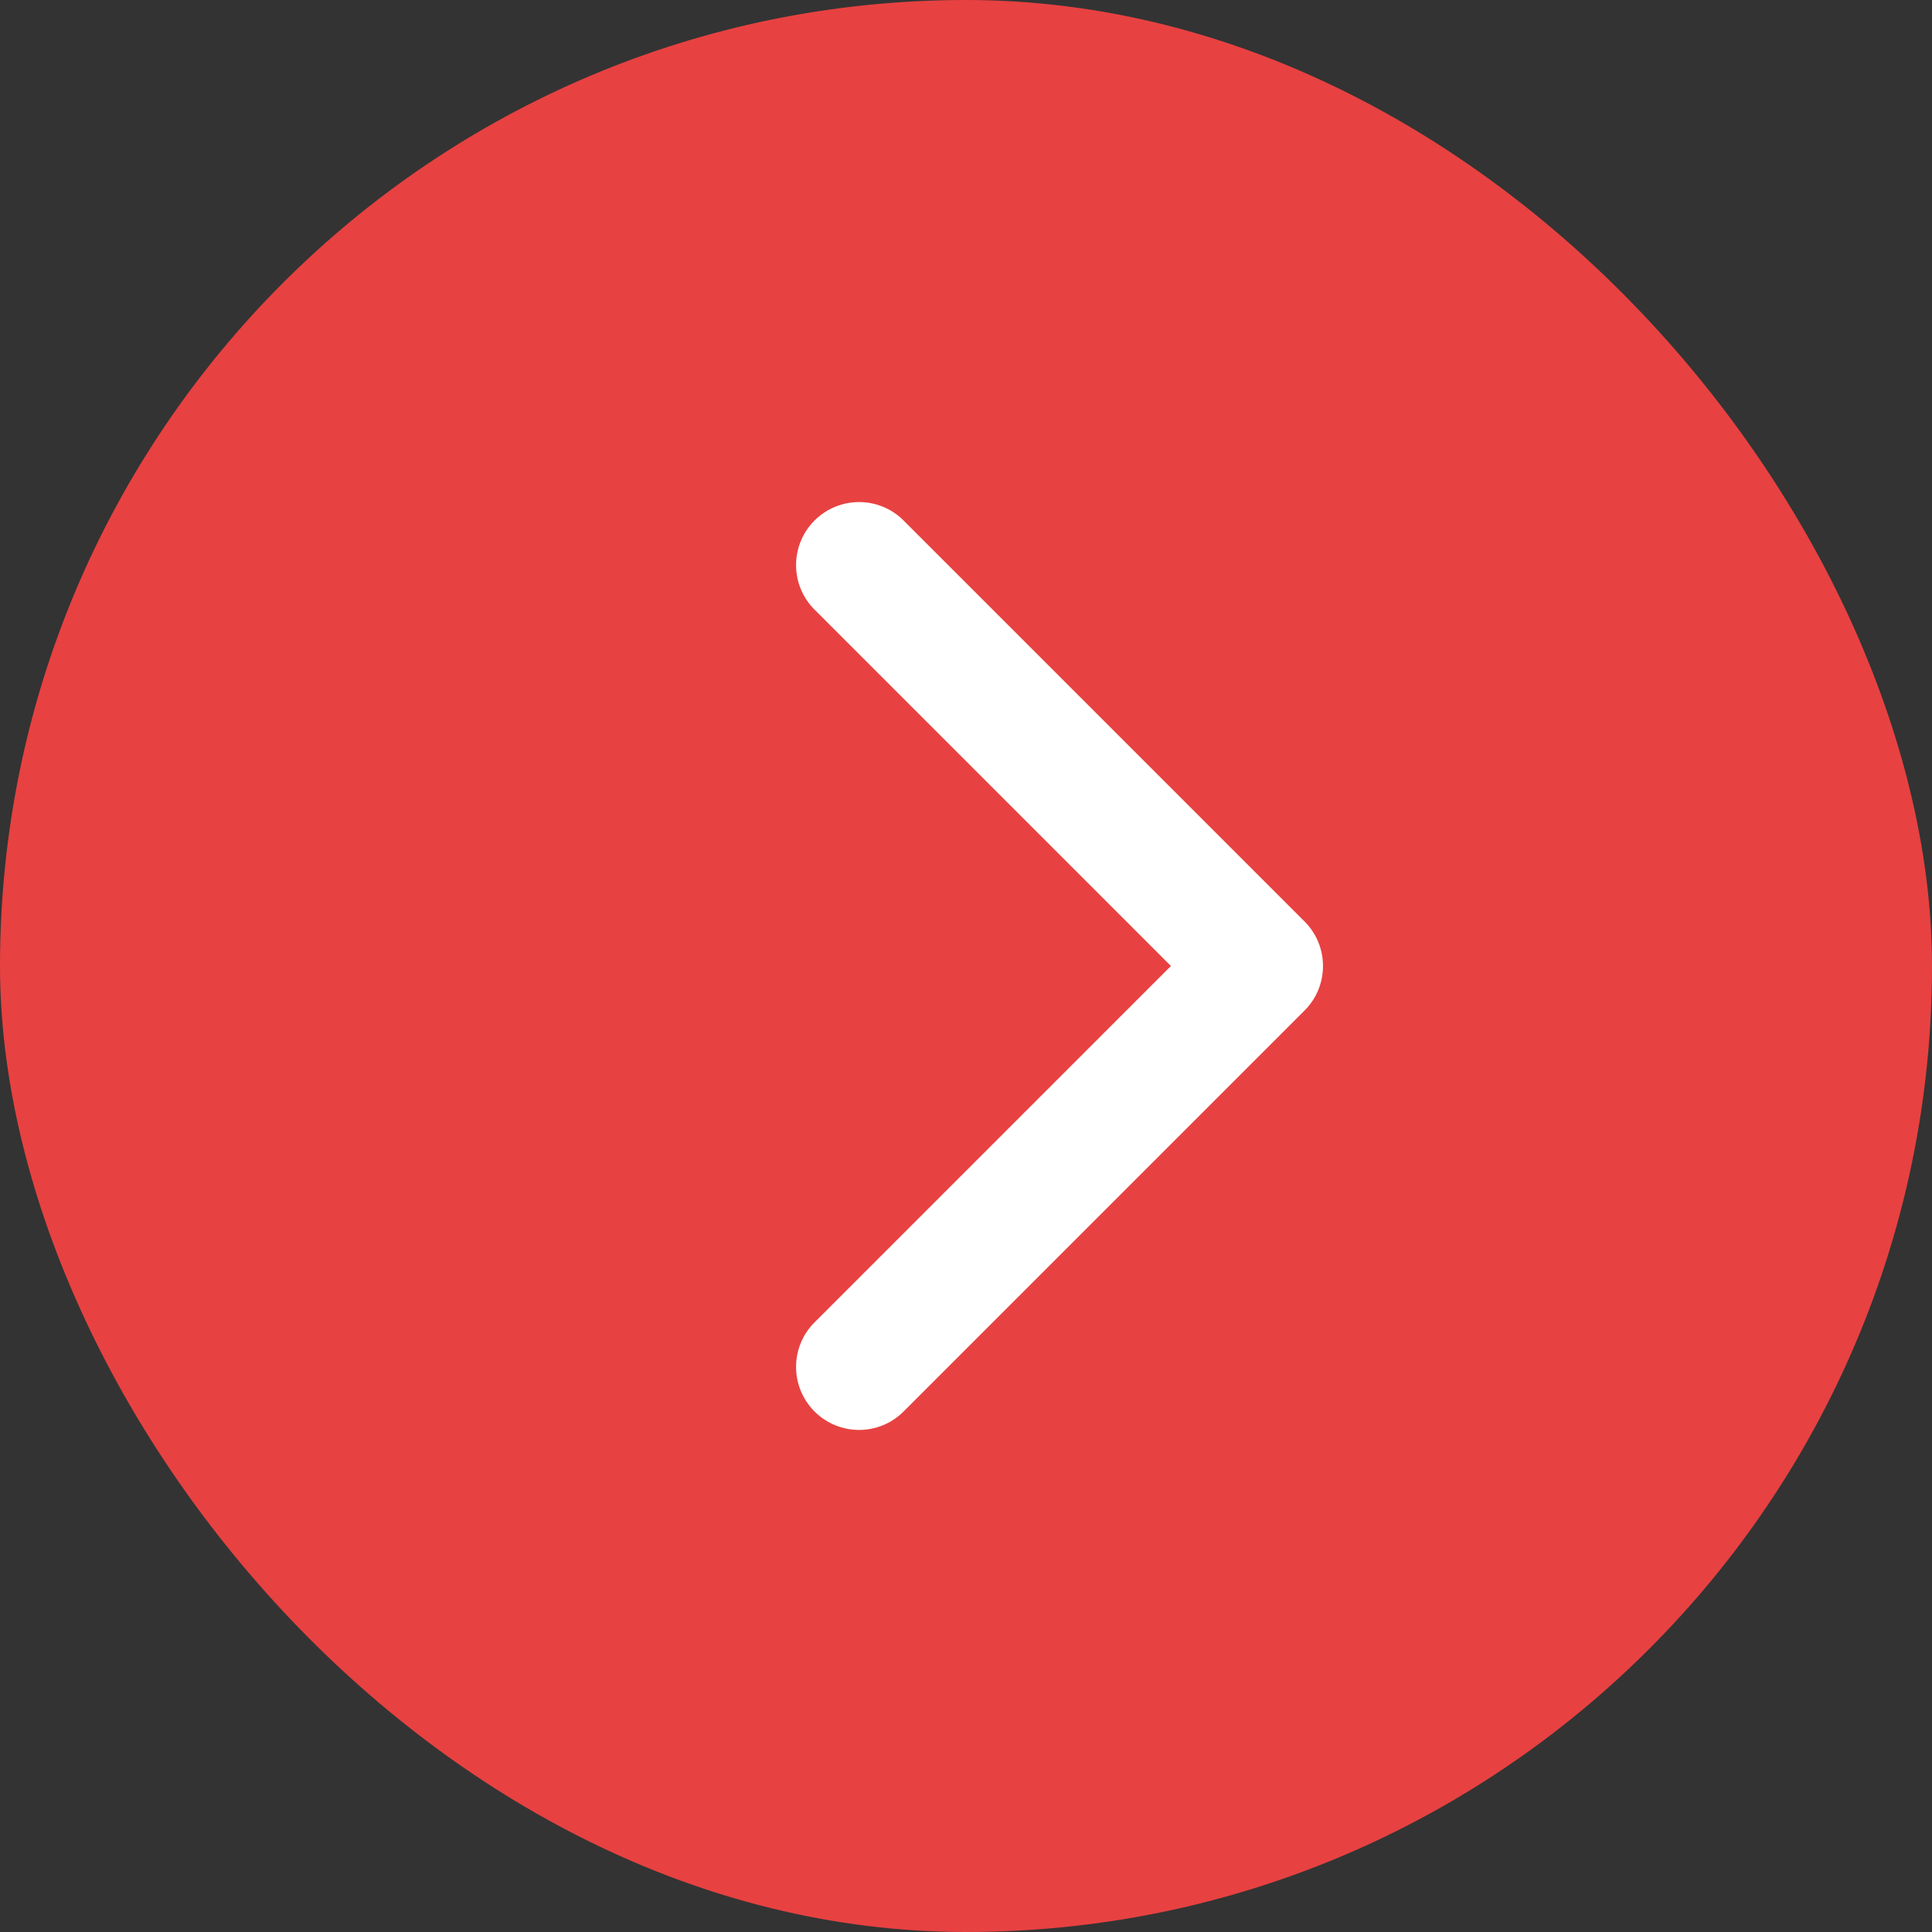 <?xml version="1.0" encoding="UTF-8"?> <svg xmlns="http://www.w3.org/2000/svg" width="138" height="138" viewBox="0 0 138 138" fill="none"><rect x="0" y="0" width="138" height="138" fill="#333333" stroke="none"/><rect width="138" height="138" rx="69" fill="#E84141"></rect><path d="M90 64.5C87.515 64.5 85.5 66.515 85.5 69C85.5 71.485 87.515 73.5 90 73.5V69V64.5ZM93.182 72.182C94.939 70.425 94.939 67.575 93.182 65.818L64.544 37.18C62.787 35.423 59.938 35.423 58.18 37.18C56.423 38.938 56.423 41.787 58.18 43.544L83.636 69L58.18 94.456C56.423 96.213 56.423 99.062 58.18 100.82C59.938 102.577 62.787 102.577 64.544 100.82L93.182 72.182ZM90 69V73.5H90V69V64.5H90V69Z" fill="white"></path></svg> 